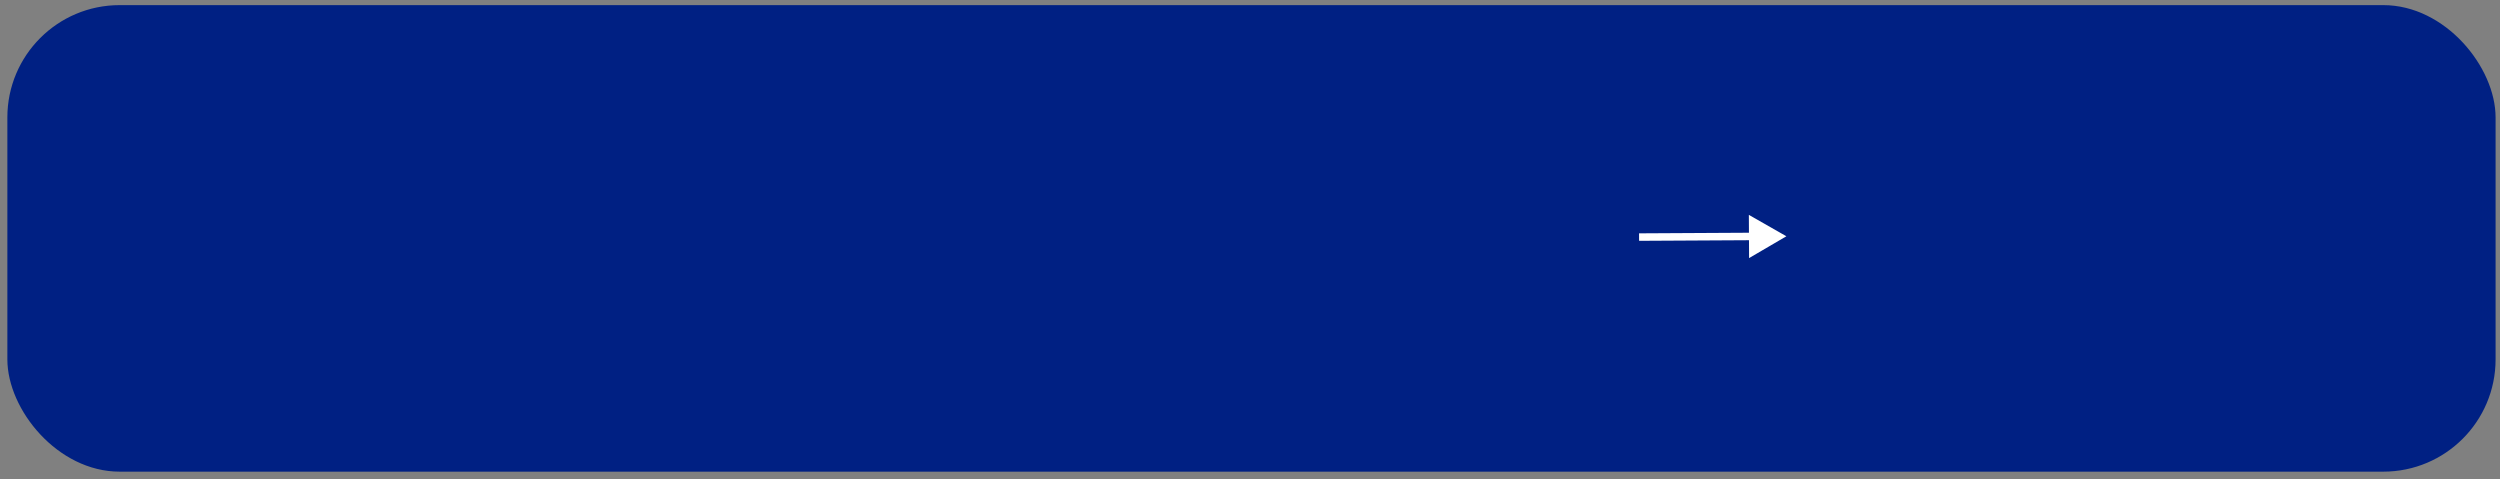 <?xml version="1.0" encoding="UTF-8"?> <svg xmlns="http://www.w3.org/2000/svg" width="334" height="64" viewBox="0 0 334 64" fill="none"><rect x="0" y="0" width="334" height="64" fill="#808080" stroke="none"/><path d="M103.632 25.629H110.842V35.429H109.232V27.169H105.242V35.429H103.632V25.629ZM118.63 34.547C117.92 35.257 117.048 35.611 116.012 35.611C114.976 35.611 114.103 35.257 113.394 34.547C112.675 33.828 112.316 32.956 112.316 31.929C112.316 30.902 112.675 30.03 113.394 29.311C114.103 28.602 114.976 28.247 116.012 28.247C117.048 28.247 117.92 28.602 118.63 29.311C119.348 30.03 119.708 30.902 119.708 31.929C119.708 32.956 119.348 33.828 118.63 34.547ZM113.828 31.929C113.828 32.564 114.038 33.091 114.458 33.511C114.878 33.931 115.396 34.141 116.012 34.141C116.628 34.141 117.146 33.931 117.566 33.511C117.986 33.091 118.196 32.564 118.196 31.929C118.196 31.294 117.986 30.767 117.566 30.347C117.146 29.927 116.628 29.717 116.012 29.717C115.396 29.717 114.878 29.927 114.458 30.347C114.038 30.767 113.828 31.294 113.828 31.929ZM126.961 28.429V34.001H127.899V37.305H126.415V35.429H121.613V37.305H120.129V34.001H120.983C121.413 33.404 121.627 32.559 121.627 31.467V28.429H126.961ZM122.649 34.001H125.477V29.815H123.111V31.467C123.111 32.475 122.957 33.32 122.649 34.001ZM134.776 34.547C134.067 35.257 133.194 35.611 132.158 35.611C131.122 35.611 130.249 35.257 129.54 34.547C128.821 33.828 128.462 32.956 128.462 31.929C128.462 30.902 128.821 30.03 129.54 29.311C130.249 28.602 131.122 28.247 132.158 28.247C133.194 28.247 134.067 28.602 134.776 29.311C135.495 30.03 135.854 30.902 135.854 31.929C135.854 32.956 135.495 33.828 134.776 34.547ZM129.974 31.929C129.974 32.564 130.184 33.091 130.604 33.511C131.024 33.931 131.542 34.141 132.158 34.141C132.774 34.141 133.292 33.931 133.712 33.511C134.132 33.091 134.342 32.564 134.342 31.929C134.342 31.294 134.132 30.767 133.712 30.347C133.292 29.927 132.774 29.717 132.158 29.717C131.542 29.717 131.024 29.927 130.604 30.347C130.184 30.767 129.974 31.294 129.974 31.929ZM140.469 35.611C139.405 35.611 138.528 35.266 137.837 34.575C137.165 33.875 136.829 32.984 136.829 31.901C136.829 30.725 137.007 29.811 137.361 29.157C137.707 28.513 138.425 27.921 139.517 27.379C139.555 27.36 139.615 27.332 139.699 27.295C139.793 27.248 139.891 27.202 139.993 27.155C140.096 27.108 140.199 27.062 140.301 27.015C140.693 26.838 140.936 26.726 141.029 26.679C141.085 26.651 141.249 26.549 141.519 26.371C141.846 26.138 142.065 25.806 142.177 25.377L143.409 26.091C143.363 26.605 143.041 27.076 142.443 27.505C142.341 27.599 142.149 27.71 141.869 27.841L141.267 28.121L140.567 28.415C139.961 28.658 139.513 28.905 139.223 29.157C138.934 29.409 138.733 29.731 138.621 30.123C139.181 29.488 139.942 29.171 140.903 29.171C141.725 29.171 142.439 29.465 143.045 30.053C143.661 30.641 143.969 31.402 143.969 32.335C143.969 33.287 143.643 34.071 142.989 34.687C142.345 35.303 141.505 35.611 140.469 35.611ZM140.455 34.197C141.043 34.197 141.524 34.025 141.897 33.679C142.271 33.325 142.457 32.877 142.457 32.335C142.457 31.785 142.271 31.332 141.897 30.977C141.533 30.622 141.057 30.445 140.469 30.445C139.947 30.445 139.475 30.613 139.055 30.949C138.635 31.267 138.425 31.705 138.425 32.265C138.425 32.825 138.621 33.287 139.013 33.651C139.405 34.015 139.886 34.197 140.455 34.197ZM149.127 28.247C150.079 28.247 150.9 28.607 151.591 29.325C152.272 30.035 152.613 30.902 152.613 31.929C152.613 32.965 152.272 33.838 151.591 34.547C150.909 35.257 150.088 35.611 149.127 35.611C148.072 35.611 147.255 35.219 146.677 34.435V38.229H145.165V28.429H146.677V29.437C147.246 28.644 148.063 28.247 149.127 28.247ZM147.307 33.539C147.727 33.959 148.254 34.169 148.889 34.169C149.523 34.169 150.051 33.959 150.471 33.539C150.891 33.11 151.101 32.573 151.101 31.929C151.101 31.285 150.891 30.753 150.471 30.333C150.051 29.904 149.523 29.689 148.889 29.689C148.254 29.689 147.727 29.904 147.307 30.333C146.887 30.753 146.677 31.285 146.677 31.929C146.677 32.564 146.887 33.1 147.307 33.539ZM159.527 29.423V28.429H161.039V35.429H159.527V34.421C158.958 35.215 158.141 35.611 157.077 35.611C156.116 35.611 155.294 35.257 154.613 34.547C153.932 33.838 153.591 32.965 153.591 31.929C153.591 30.893 153.932 30.02 154.613 29.311C155.294 28.602 156.116 28.247 157.077 28.247C158.141 28.247 158.958 28.639 159.527 29.423ZM155.733 33.539C156.153 33.959 156.68 34.169 157.315 34.169C157.95 34.169 158.477 33.959 158.897 33.539C159.317 33.11 159.527 32.573 159.527 31.929C159.527 31.285 159.317 30.753 158.897 30.333C158.477 29.904 157.95 29.689 157.315 29.689C156.68 29.689 156.153 29.904 155.733 30.333C155.313 30.753 155.103 31.285 155.103 31.929C155.103 32.564 155.313 33.1 155.733 33.539ZM162.059 28.429H168.149V29.885H165.867V35.429H164.355V29.885H162.059V28.429ZM170.684 30.809H172.224C172.98 30.809 173.592 31.024 174.058 31.453C174.534 31.873 174.772 32.428 174.772 33.119C174.772 33.8 174.534 34.356 174.058 34.785C173.592 35.215 172.98 35.429 172.224 35.429H169.172V28.429H170.684V30.809ZM170.684 34.071H172.238C172.537 34.071 172.784 33.983 172.98 33.805C173.186 33.628 173.288 33.399 173.288 33.119C173.288 32.839 173.19 32.611 172.994 32.433C172.798 32.256 172.546 32.167 172.238 32.167H170.684V34.071ZM185.052 29.423V28.429H186.564V35.429H185.052V34.421C184.483 35.215 183.666 35.611 182.602 35.611C181.641 35.611 180.82 35.257 180.138 34.547C179.457 33.838 179.116 32.965 179.116 31.929C179.116 30.893 179.457 30.02 180.138 29.311C180.82 28.602 181.641 28.247 182.602 28.247C183.666 28.247 184.483 28.639 185.052 29.423ZM181.258 33.539C181.678 33.959 182.206 34.169 182.84 34.169C183.475 34.169 184.002 33.959 184.422 33.539C184.842 33.11 185.052 32.573 185.052 31.929C185.052 31.285 184.842 30.753 184.422 30.333C184.002 29.904 183.475 29.689 182.84 29.689C182.206 29.689 181.678 29.904 181.258 30.333C180.838 30.753 180.628 31.285 180.628 31.929C180.628 32.564 180.838 33.1 181.258 33.539ZM193.171 31.831C193.861 32.158 194.207 32.694 194.207 33.441C194.207 34.038 194.001 34.519 193.591 34.883C193.189 35.247 192.629 35.429 191.911 35.429H188.327V28.429H191.631C192.34 28.429 192.895 28.607 193.297 28.961C193.698 29.316 193.899 29.782 193.899 30.361C193.899 31.024 193.656 31.514 193.171 31.831ZM191.519 29.717H189.769V31.271H191.519C192.135 31.271 192.443 31.01 192.443 30.487C192.443 29.974 192.135 29.717 191.519 29.717ZM189.769 34.113H191.771C192.405 34.113 192.723 33.838 192.723 33.287C192.723 33.044 192.639 32.858 192.471 32.727C192.303 32.587 192.069 32.517 191.771 32.517H189.769V34.113ZM194.489 28.429H200.579V29.885H198.297V35.429H196.785V29.885H194.489V28.429ZM207.251 34.547C206.541 35.257 205.669 35.611 204.633 35.611C203.597 35.611 202.724 35.257 202.015 34.547C201.296 33.828 200.937 32.956 200.937 31.929C200.937 30.902 201.296 30.03 202.015 29.311C202.724 28.602 203.597 28.247 204.633 28.247C205.669 28.247 206.541 28.602 207.251 29.311C207.969 30.03 208.329 30.902 208.329 31.929C208.329 32.956 207.969 33.828 207.251 34.547ZM202.449 31.929C202.449 32.564 202.659 33.091 203.079 33.511C203.499 33.931 204.017 34.141 204.633 34.141C205.249 34.141 205.767 33.931 206.187 33.511C206.607 33.091 206.817 32.564 206.817 31.929C206.817 31.294 206.607 30.767 206.187 30.347C205.767 29.927 205.249 29.717 204.633 29.717C204.017 29.717 203.499 29.927 203.079 30.347C202.659 30.767 202.449 31.294 202.449 31.929Z" fill="white"></path><rect x="0.984" y="0.684" width="332.426" height="62.328" rx="15" fill="#002083"></rect><path d="M238.662 31.565L233.646 28.706L233.678 34.48L238.662 31.565ZM218.983 32.174L234.165 32.09L234.16 31.09L218.978 31.174L218.983 32.174Z" fill="white"></path></svg> 